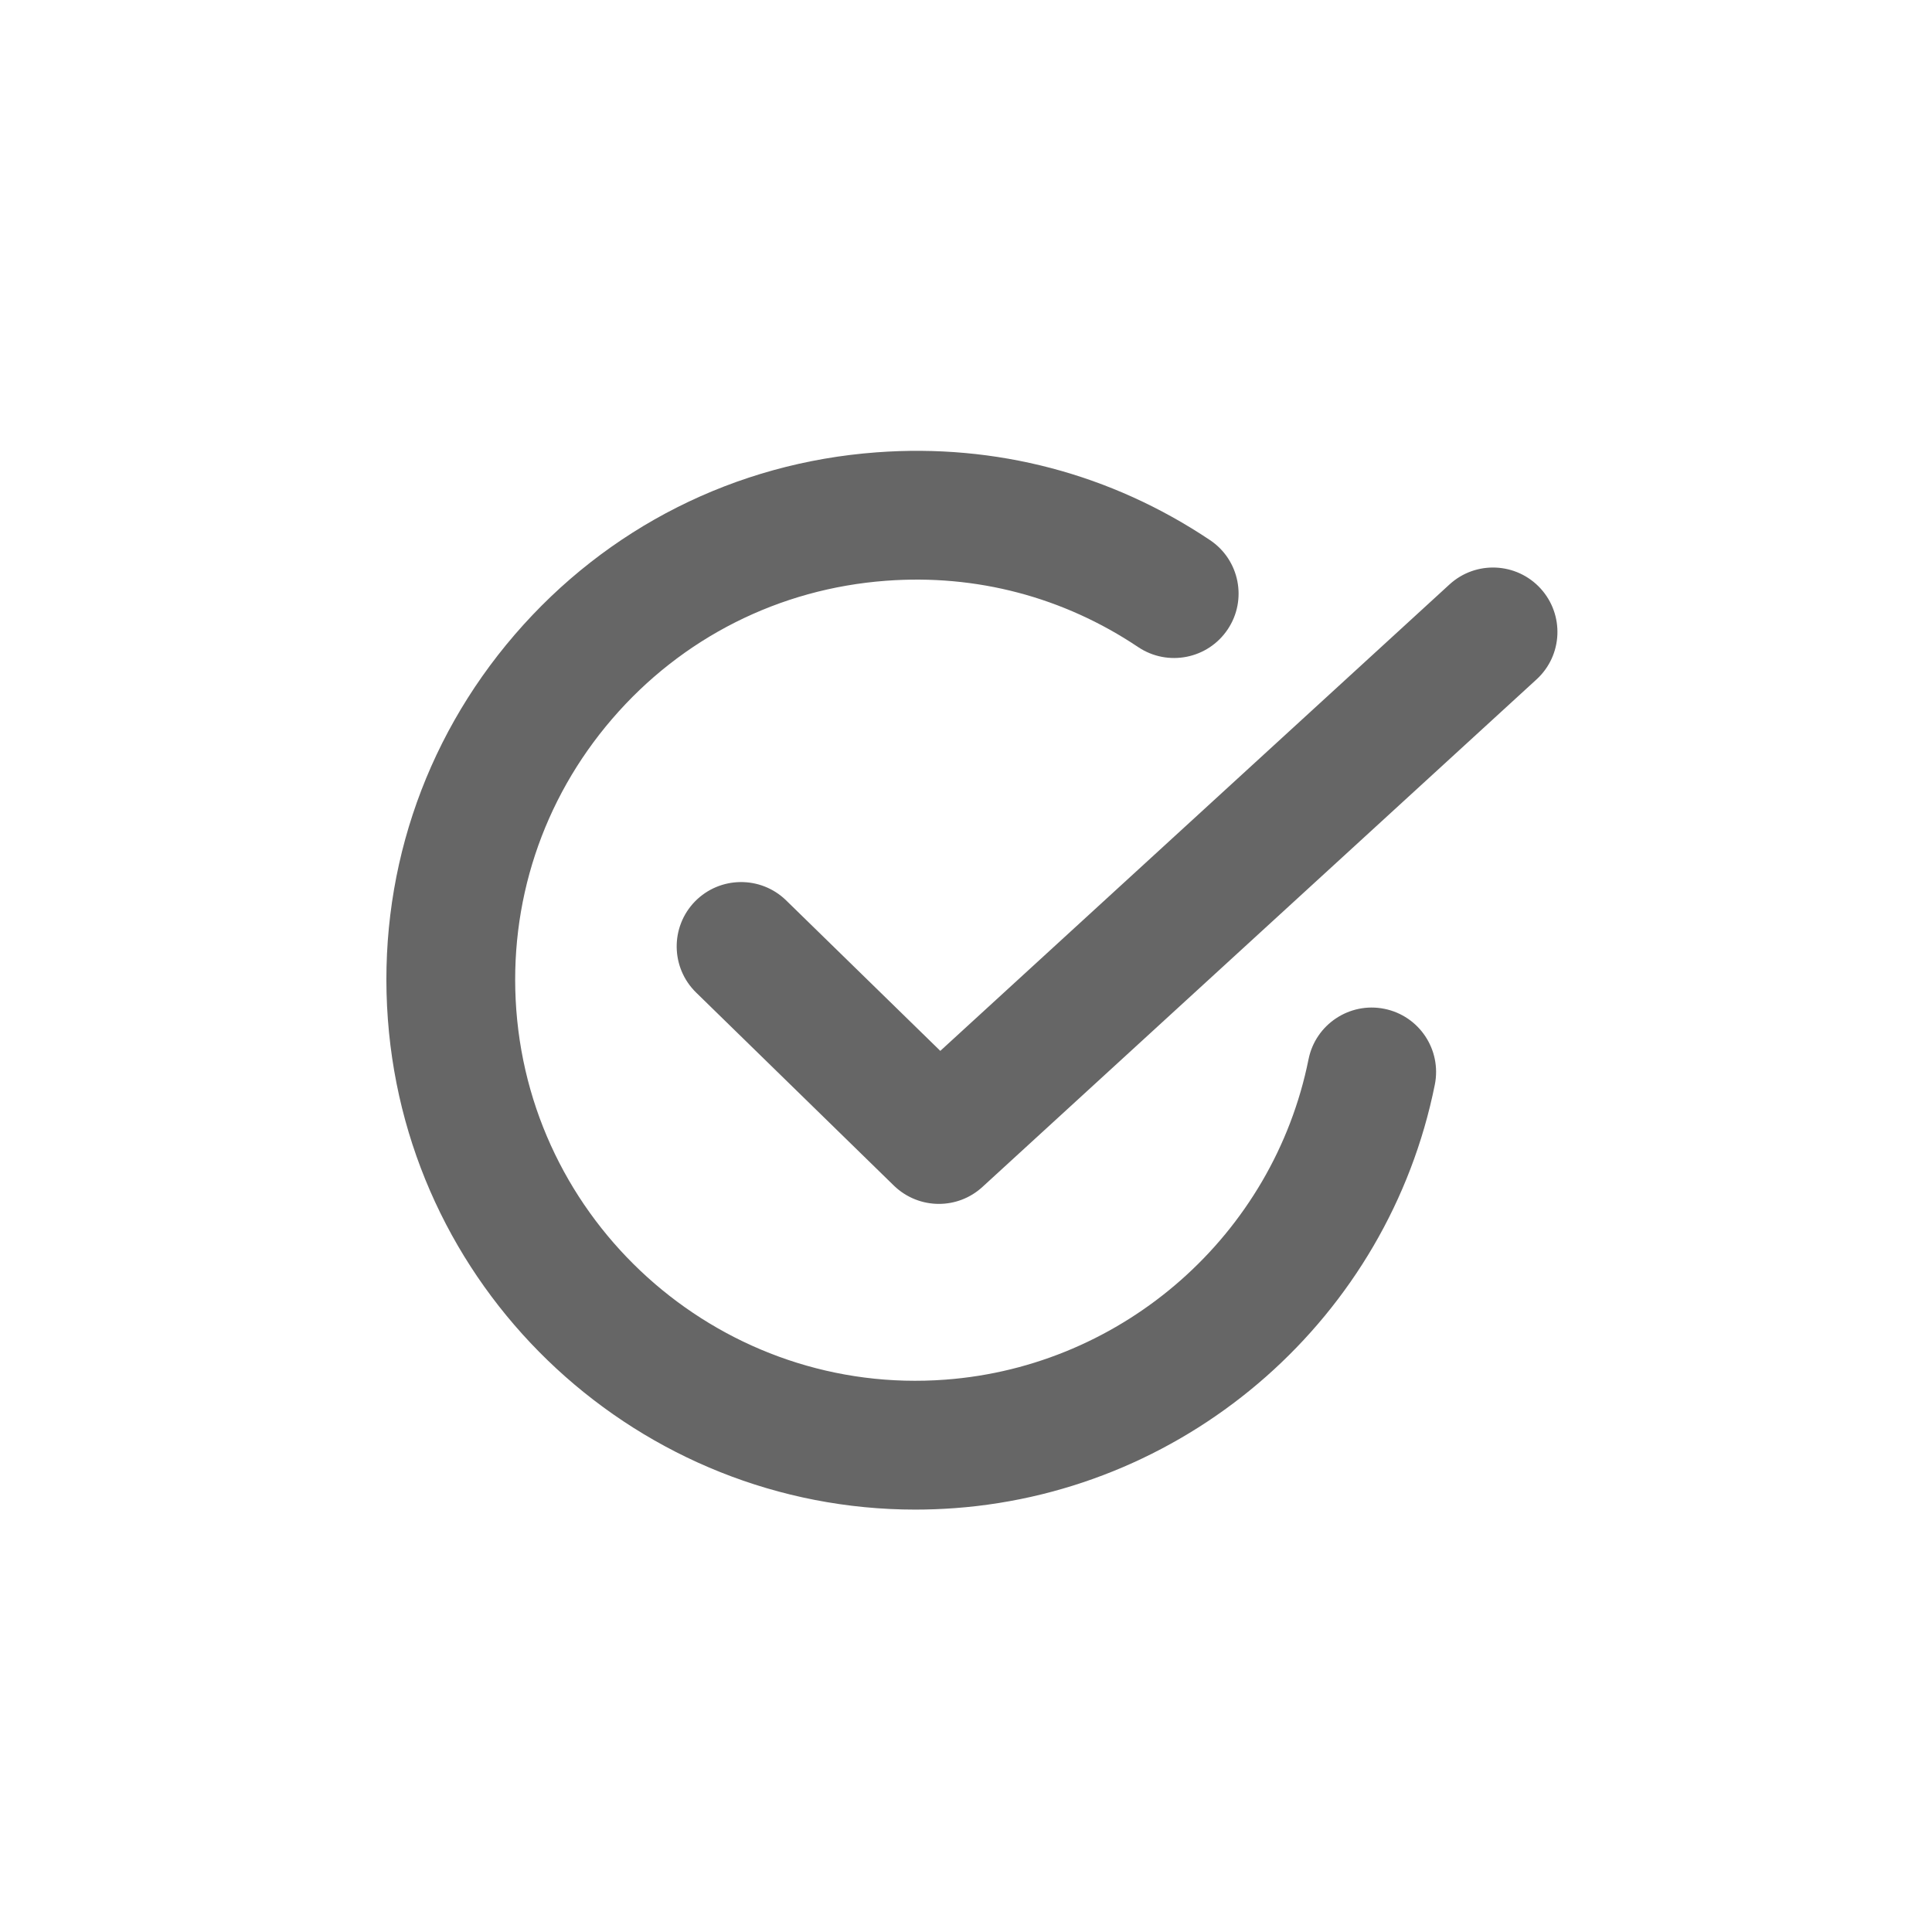 <?xml version="1.0" encoding="UTF-8"?>
<svg width="30px" height="30px" viewBox="0 0 30 30" version="1.1" xmlns="http://www.w3.org/2000/svg" xmlns:xlink="http://www.w3.org/1999/xlink">
    <!-- Generator: Sketch 59 (86127) - https://sketch.com -->
    <title>Deadpool/Icons/Dark/Misc/Icons-Misc-Checklist</title>
    <desc>Created with Sketch.</desc>
    <g id="Deadpool/Icons/Dark/Misc/Icons-Misc-Checklist" stroke="none" stroke-width="1" fill="none" fill-rule="evenodd">
        <path d="M18.789,8.387 C19.248,8.694 19.371,9.316 19.063,9.774 C18.755,10.233 18.134,10.355 17.675,10.049 C16.513,9.27 15.159,8.913 13.758,9.018 C12.101,9.141 10.591,9.902 9.507,11.161 C8.423,12.42 7.894,14.025 8.017,15.682 C8.272,19.102 11.268,21.681 14.681,21.423 C17.454,21.216 19.772,19.17 20.319,16.448 C20.428,15.906 20.957,15.556 21.497,15.665 C22.038,15.774 22.388,16.3 22.28,16.842 C21.557,20.441 18.494,23.145 14.83,23.418 C14.624,23.433 14.418,23.441 14.214,23.441 C9.956,23.441 6.344,20.144 6.023,15.831 C5.86,13.641 6.559,11.519 7.992,9.856 C9.425,8.192 11.42,7.186 13.61,7.024 C15.462,6.886 17.251,7.357 18.789,8.387 Z M23.921,9.137 C24.294,9.545 24.267,10.177 23.859,10.55 L15.255,18.431 C15.063,18.607 14.821,18.694 14.579,18.694 C14.327,18.694 14.075,18.599 13.88,18.41 L10.809,15.412 C10.414,15.026 10.406,14.393 10.792,13.997 C11.179,13.603 11.811,13.596 12.206,13.98 L14.601,16.318 L22.508,9.075 C22.916,8.702 23.547,8.73 23.921,9.137 Z" id="Combined-Shape" fill="#666666"></path>
    </g>
</svg>